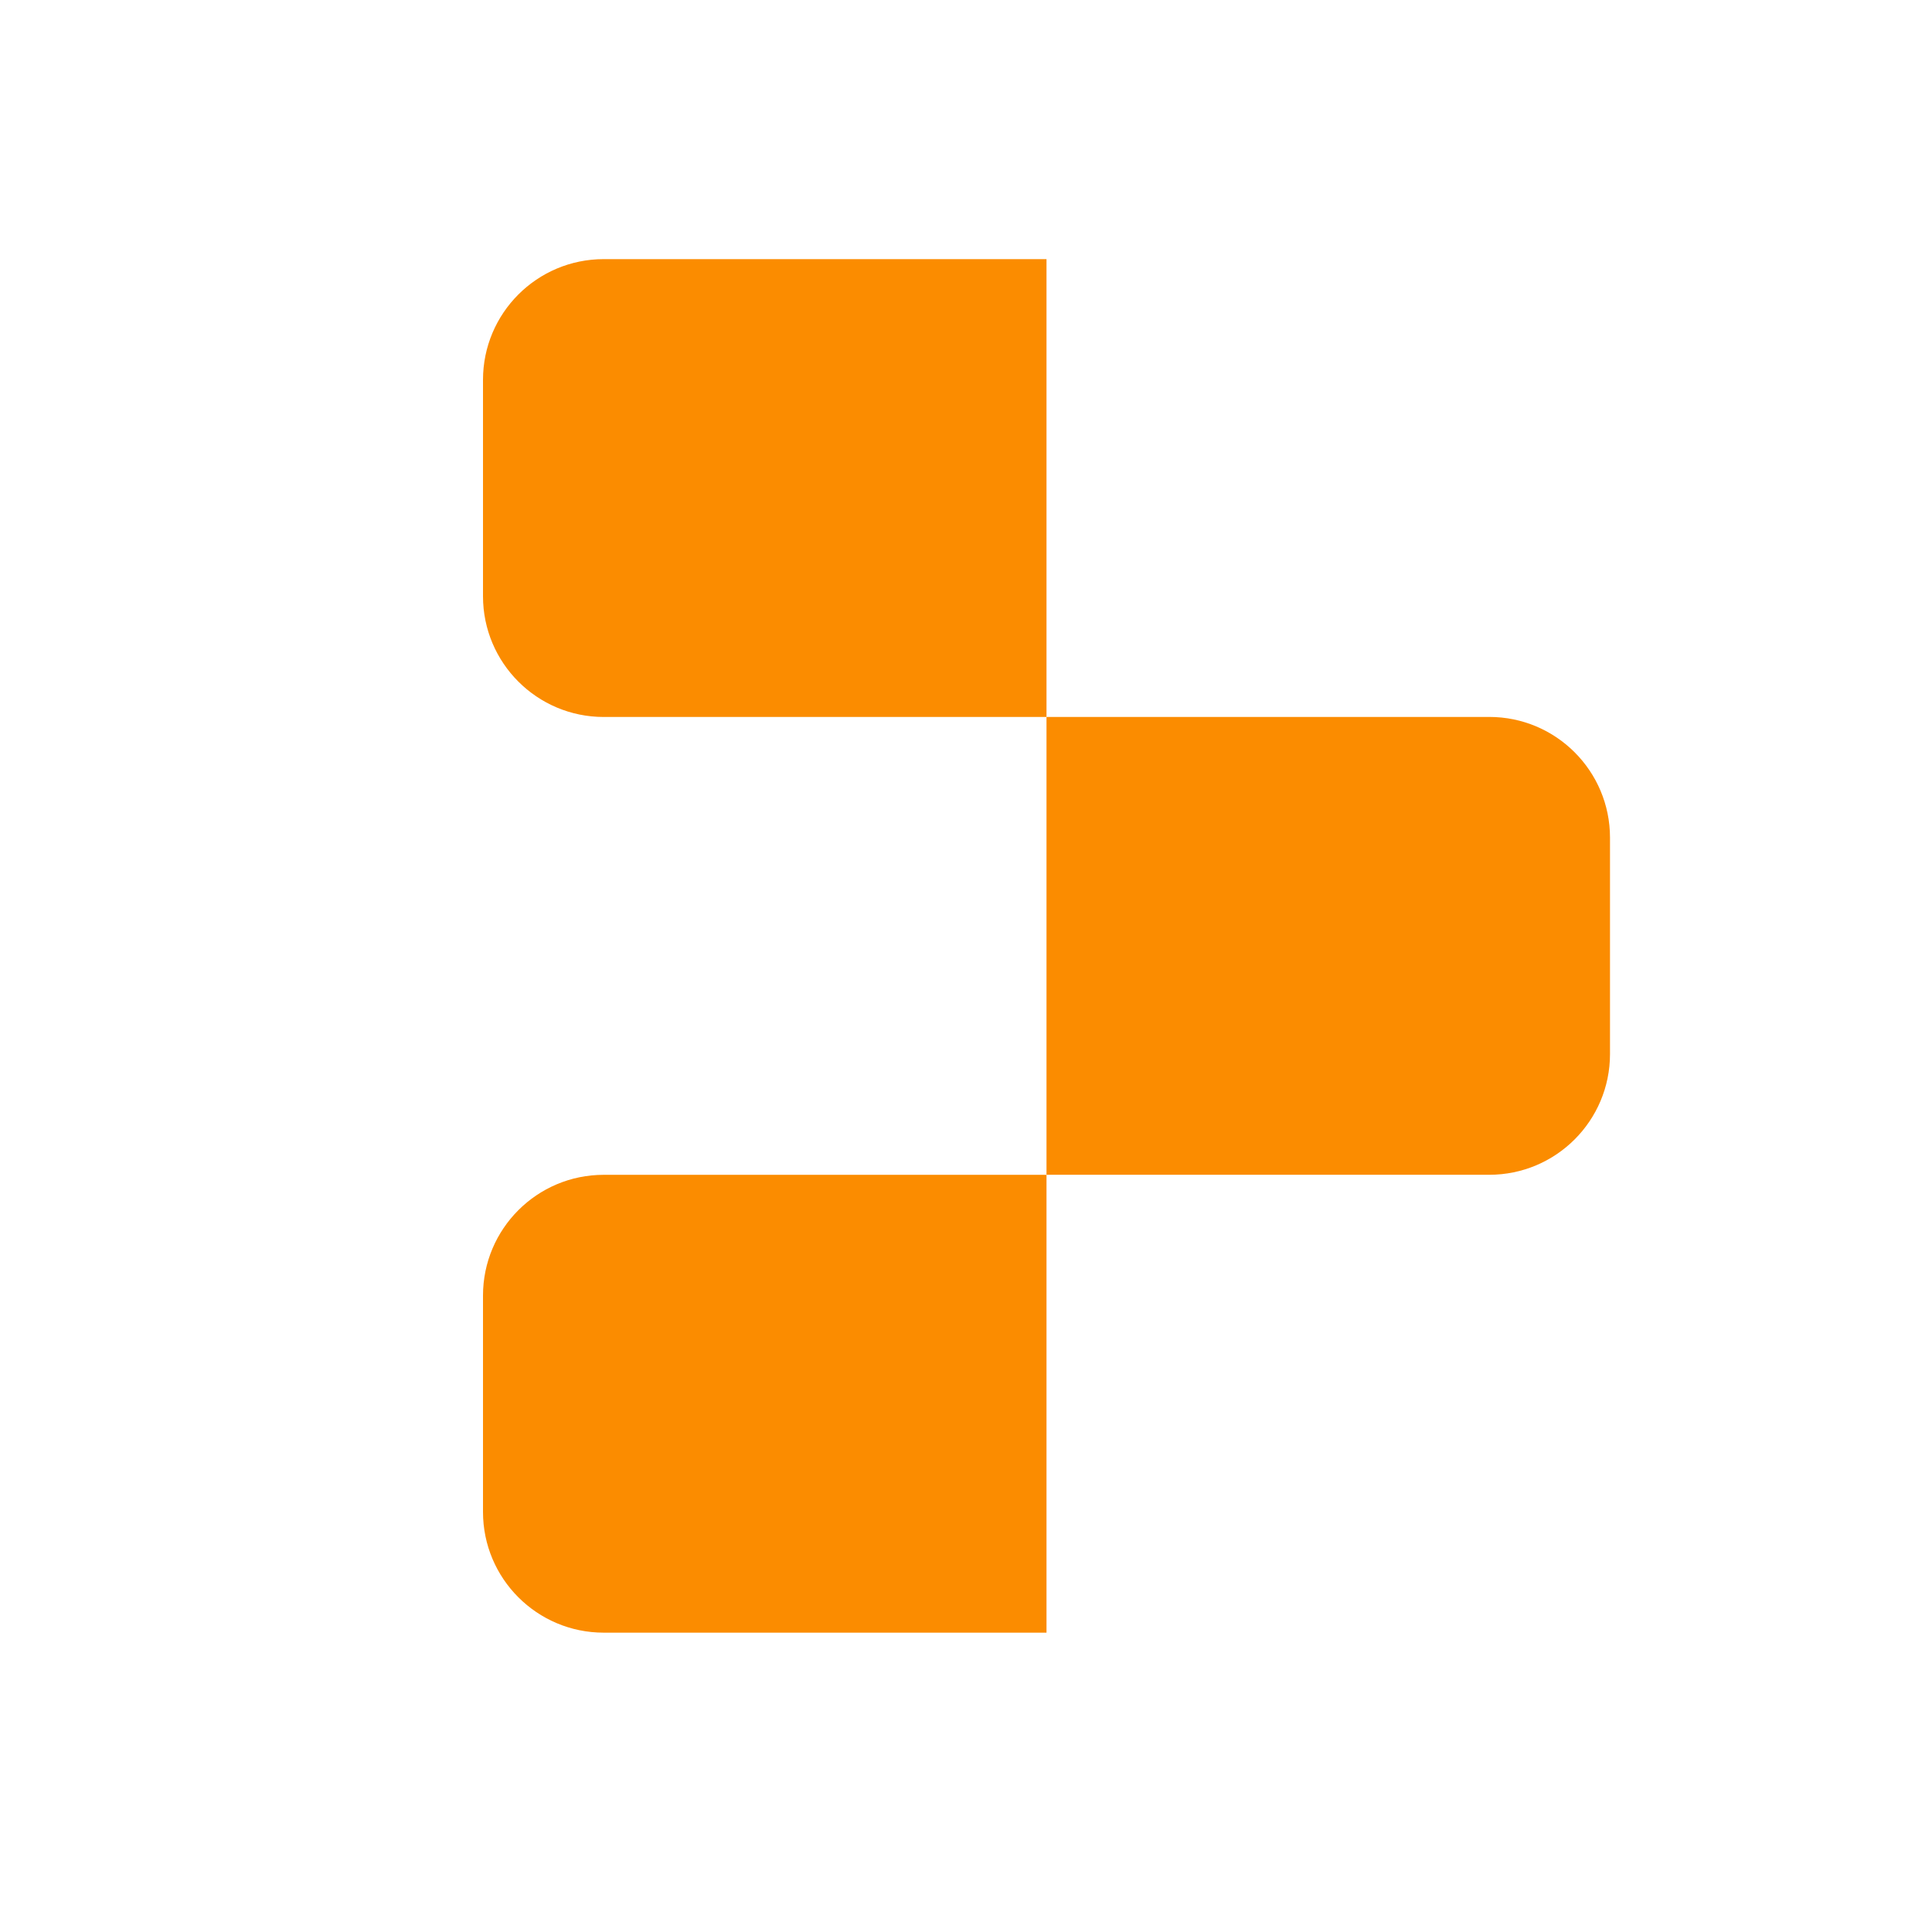 <svg xmlns="http://www.w3.org/2000/svg"  viewBox="0 0 48 48" width="96px" height="96px" baseProfile="basic"><path fill="#fb8c00" d="M15,6.438h11v11.375H15c-1.657,0-3-1.343-3-3V9.438C12,7.781,13.343,6.438,15,6.438z"/><path fill="#fb8c00" d="M15,29.188h11v11.375H15c-1.657,0-3-1.343-3-3v-5.375C12,30.531,13.343,29.188,15,29.188z"/><path fill="#fb8c00" d="M26,17.812h11c1.657,0,3,1.343,3,3v5.375c0,1.657-1.343,3-3,3H26V17.812z"/></svg>